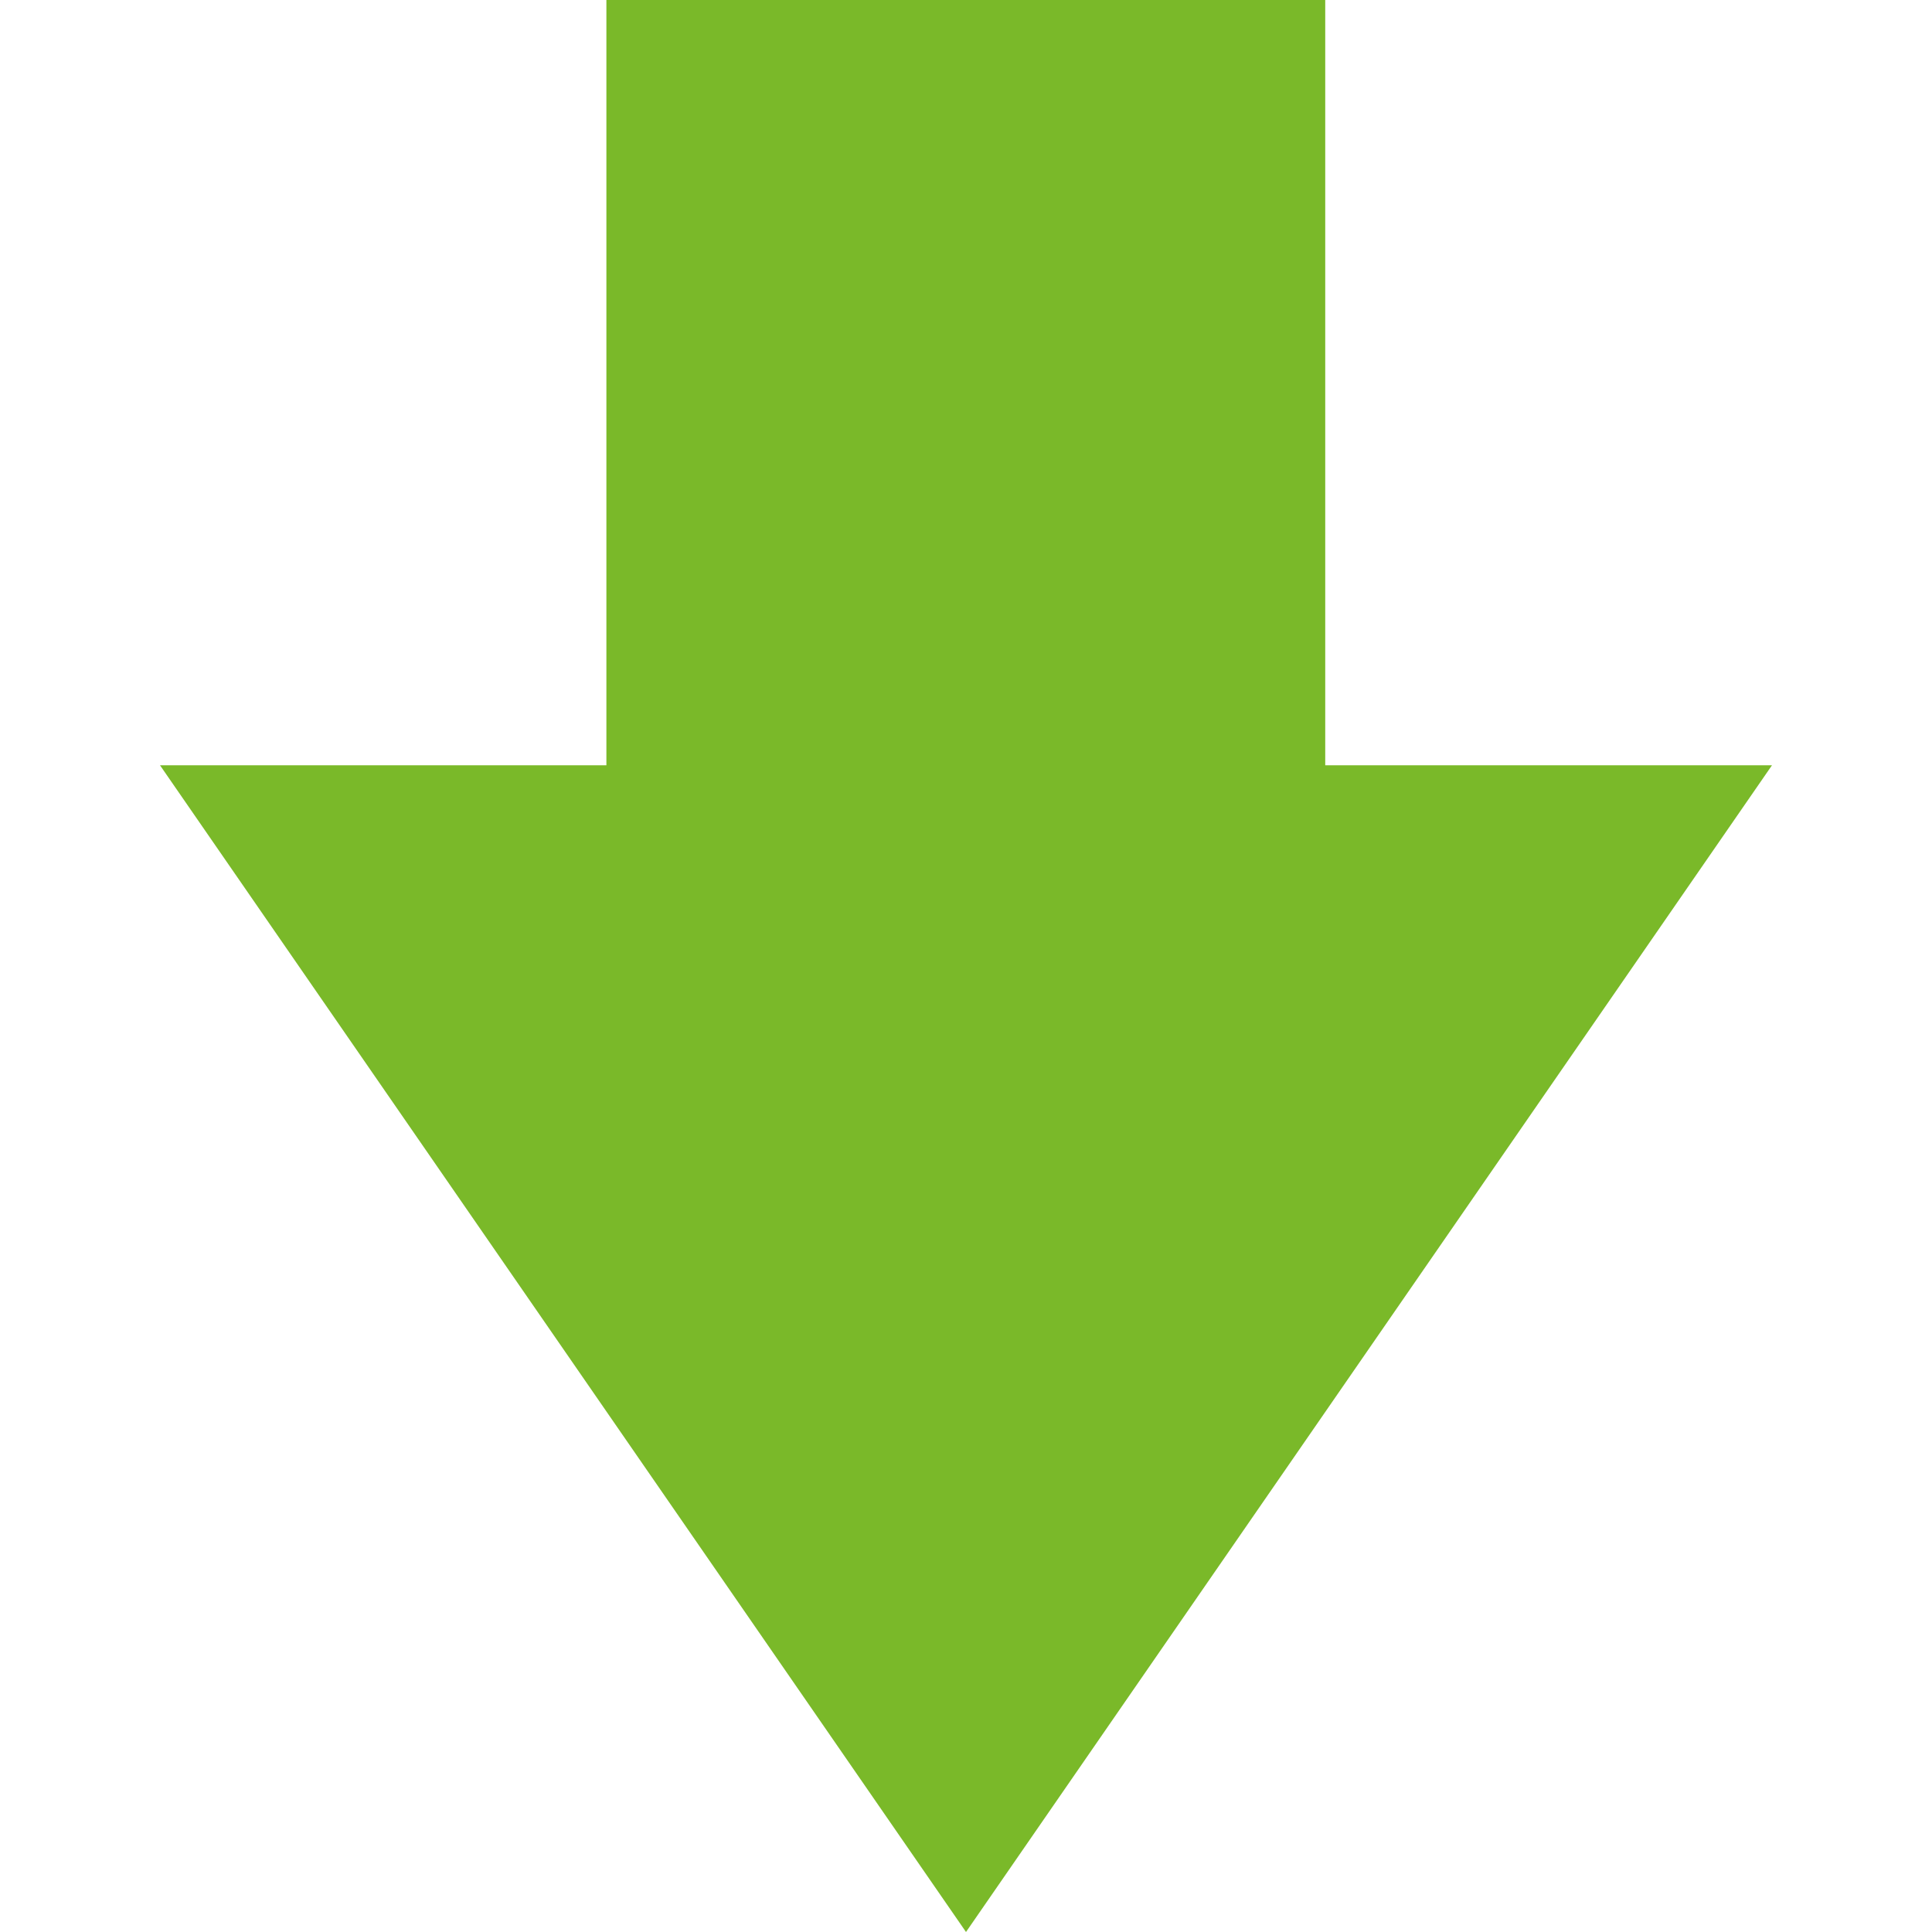 <?xml version="1.0" encoding="UTF-8"?>
<svg id="Layer_1" xmlns="http://www.w3.org/2000/svg" version="1.1" viewBox="0 0 512 512">
  <!-- Generator: Adobe Illustrator 29.3.1, SVG Export Plug-In . SVG Version: 2.1.0 Build 151)  -->
  <defs>
    <style>
      .st0 {
        fill: #7ab929;
      }
    </style>
  </defs>
  <g id="Layer_2">
    <g>
      <path class="st0" d="M469.6,202.8l-213.6,309.2L42.4,202.8h427.2Z"/>
      <path class="st0" d="M351.2,220.1h-190.5V0h190.5v220.1Z"/>
    </g>
  </g>
</svg>